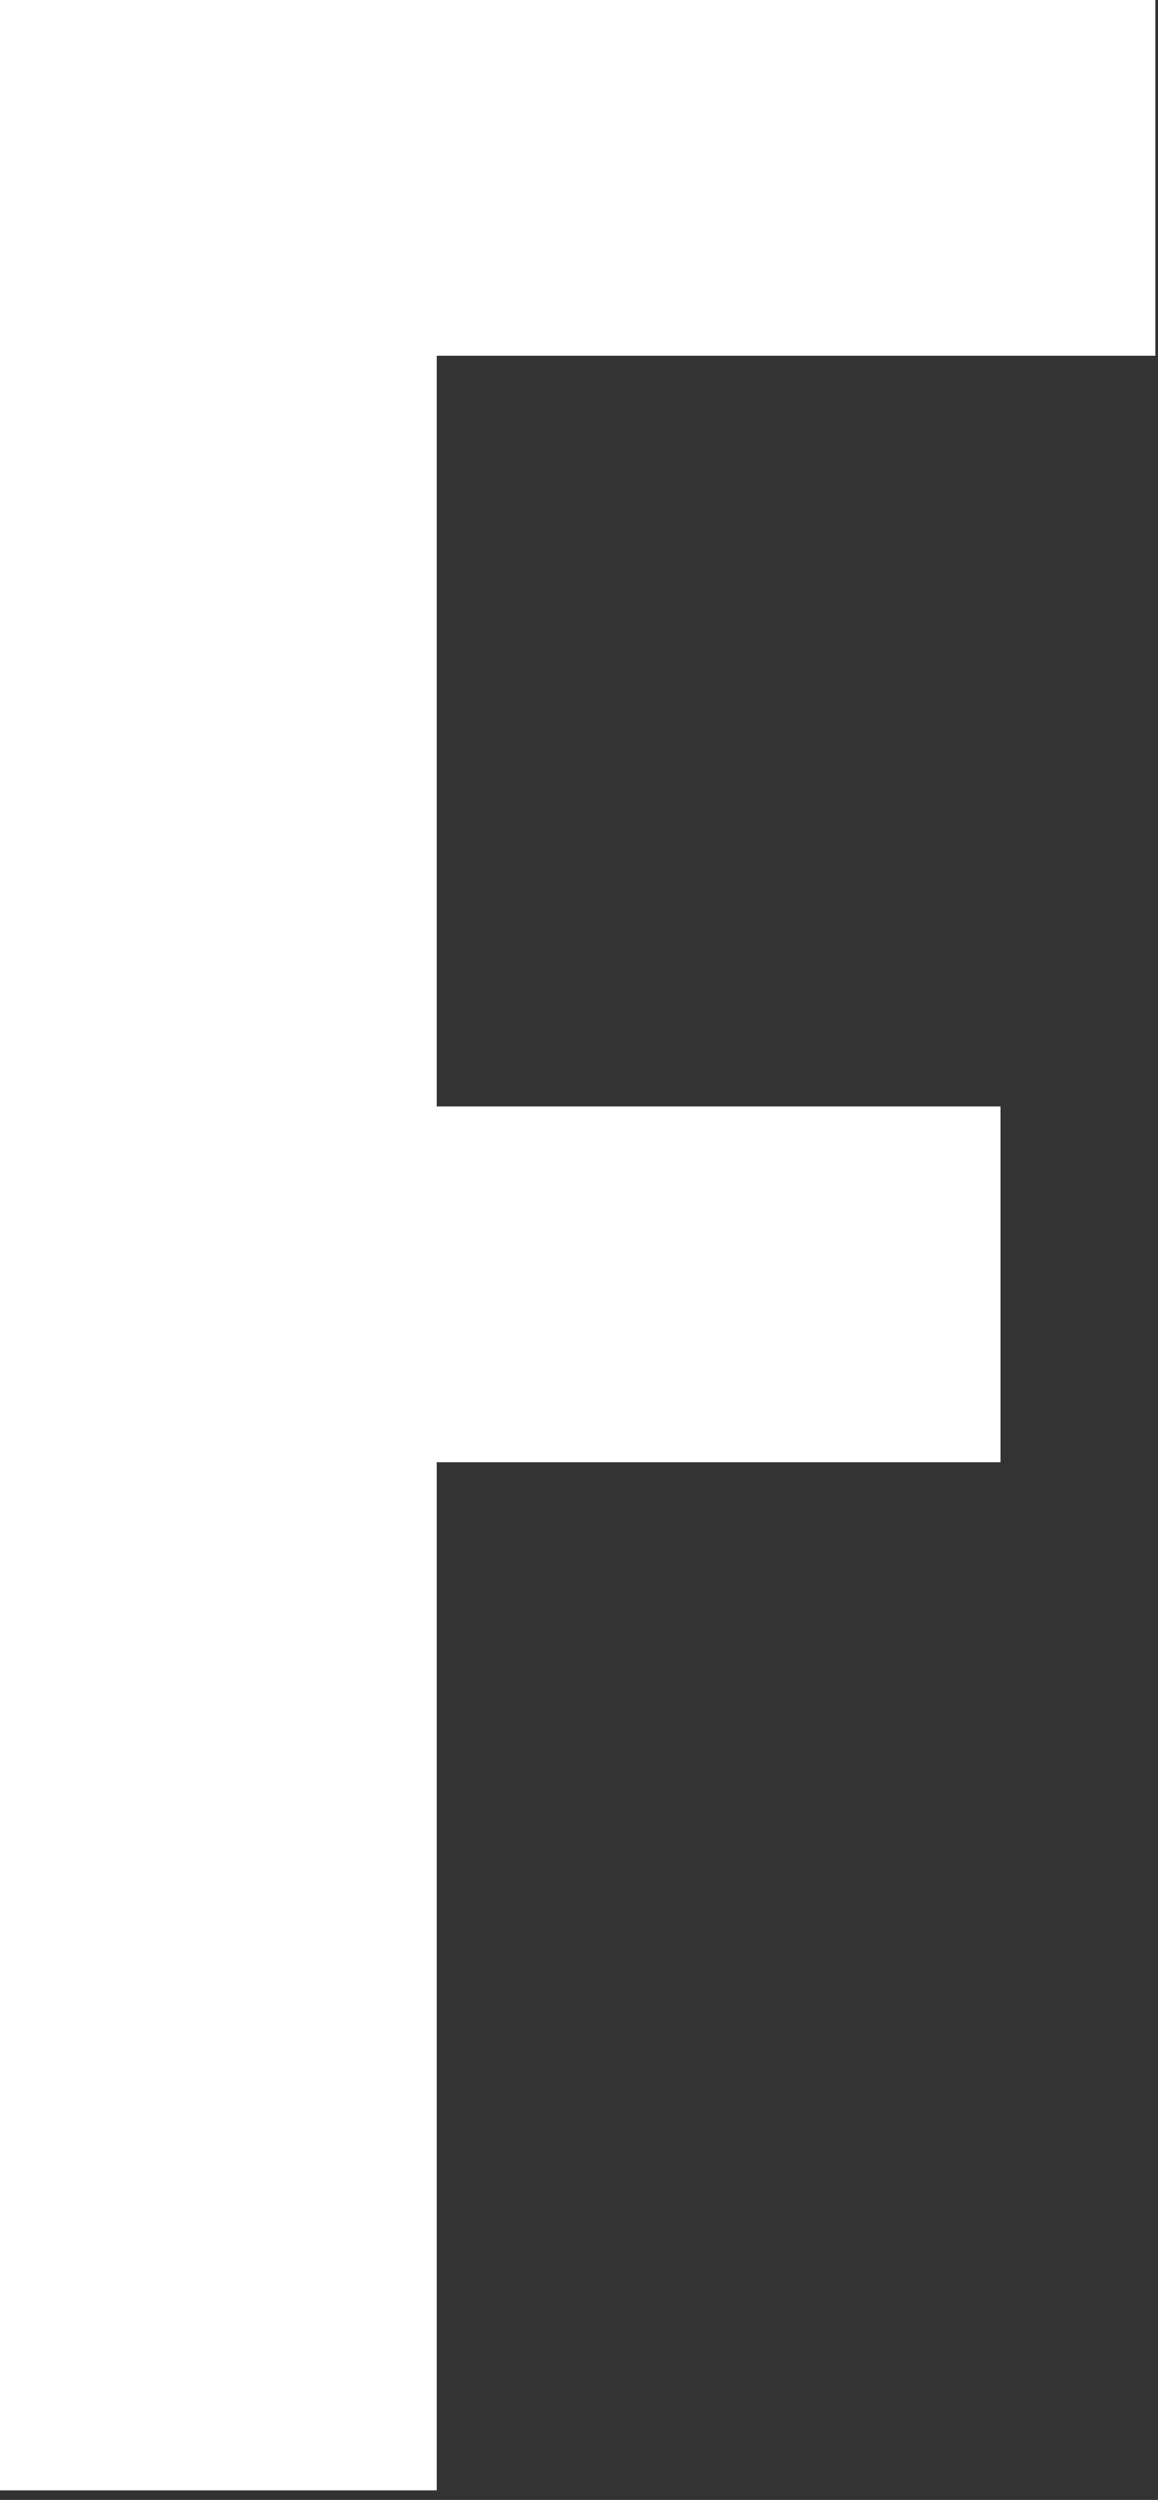 <?xml version="1.0" encoding="utf-8"?>
<svg xmlns="http://www.w3.org/2000/svg" fill="none" height="100%" overflow="visible" preserveAspectRatio="none" style="display: block;" viewBox="0 0 63 136" width="100%">
<rect x="0" y="0" width="63" height="136" fill="#333333" stroke="none"/>
<path d="M23.76 19.354V60.192H54.432V79.547H23.76V135.481H0V0H62.856V19.354H23.76Z" fill="white" id="Vector"/>
</svg>